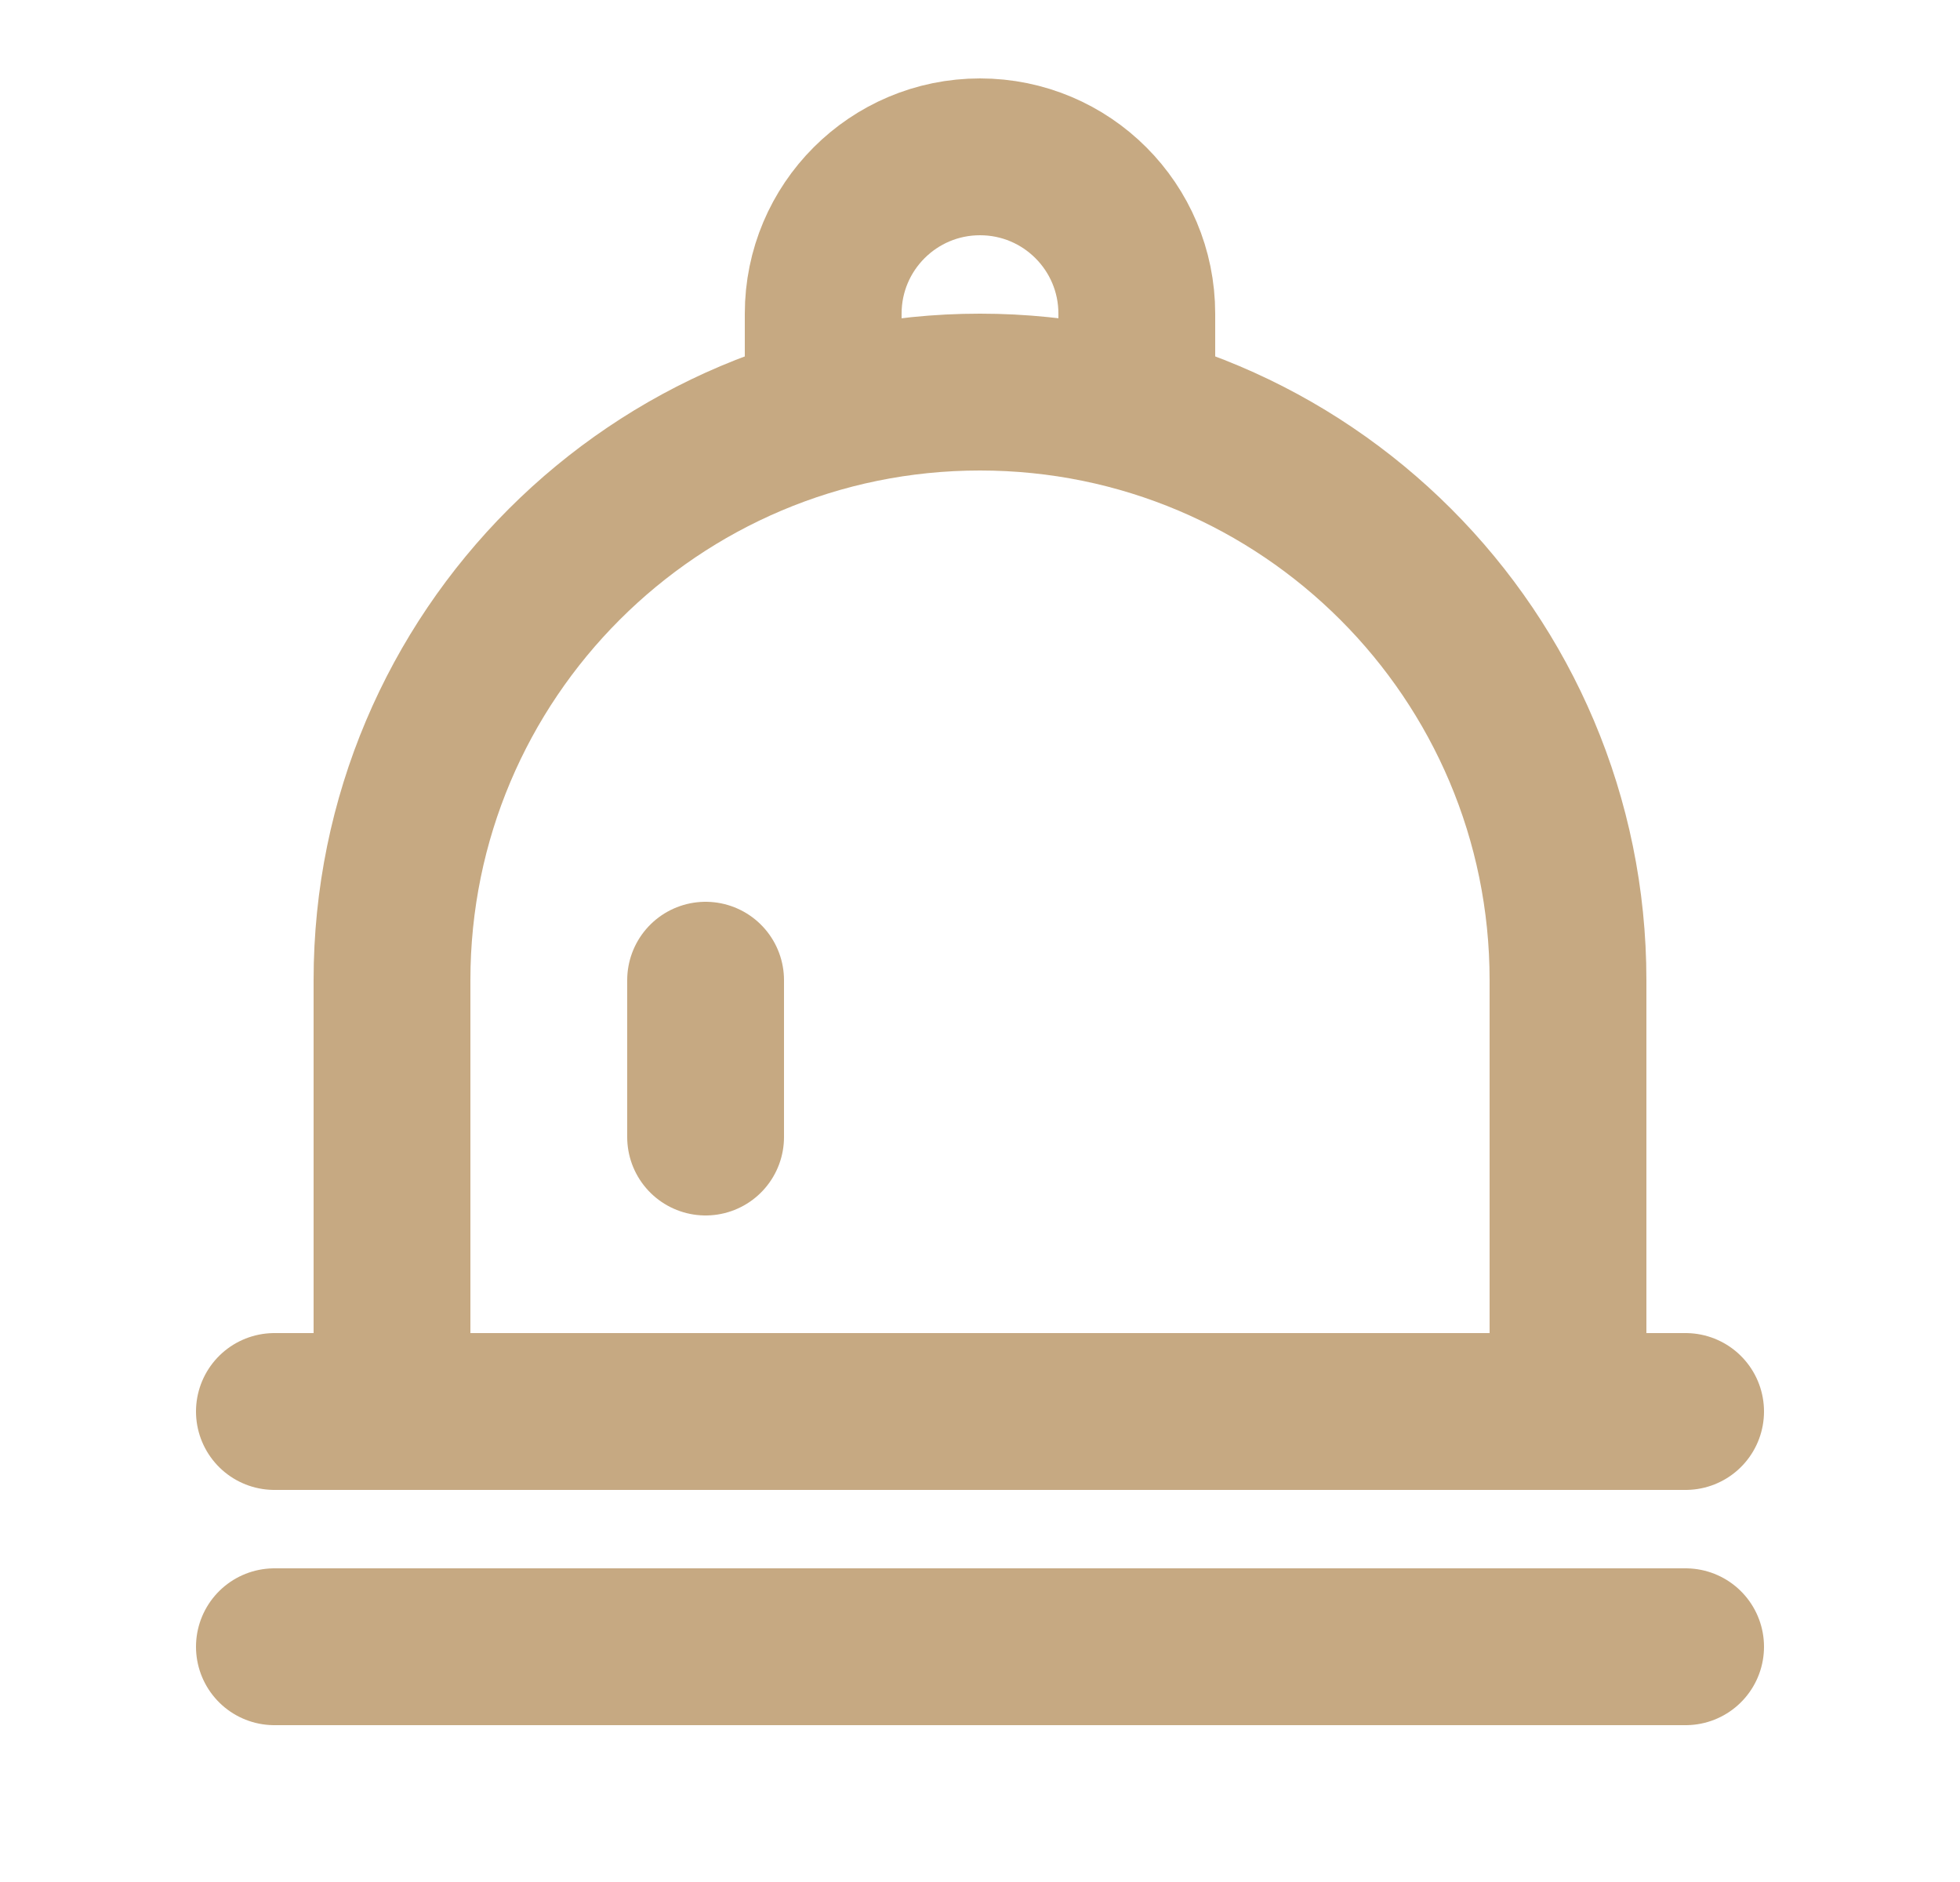 <svg width="25" height="24" viewBox="0 0 25 24" fill="none" xmlns="http://www.w3.org/2000/svg">
<path d="M3.5 21H21.5" stroke="#C6A982" stroke-width="2" stroke-linecap="round"/>
<path d="M3.5 18H21.5" stroke="#C6A982" stroke-width="2" stroke-linecap="round"/>
<path d="M5 12.5C5 8.358 8.358 5 12.5 5C16.642 5 20 8.358 20 12.5V18H5V12.5Z" stroke="#C6A982" stroke-width="2" stroke-linecap="round" stroke-linejoin="round"/>
<path d="M9 12.5V14.5" stroke="#C6A982" stroke-width="2" stroke-linecap="round"/>
<path d="M14.5 5V4C14.5 2.895 13.605 2 12.5 2C11.395 2 10.5 2.895 10.5 4V5" stroke="#C6A982" stroke-width="2"/>
</svg>
